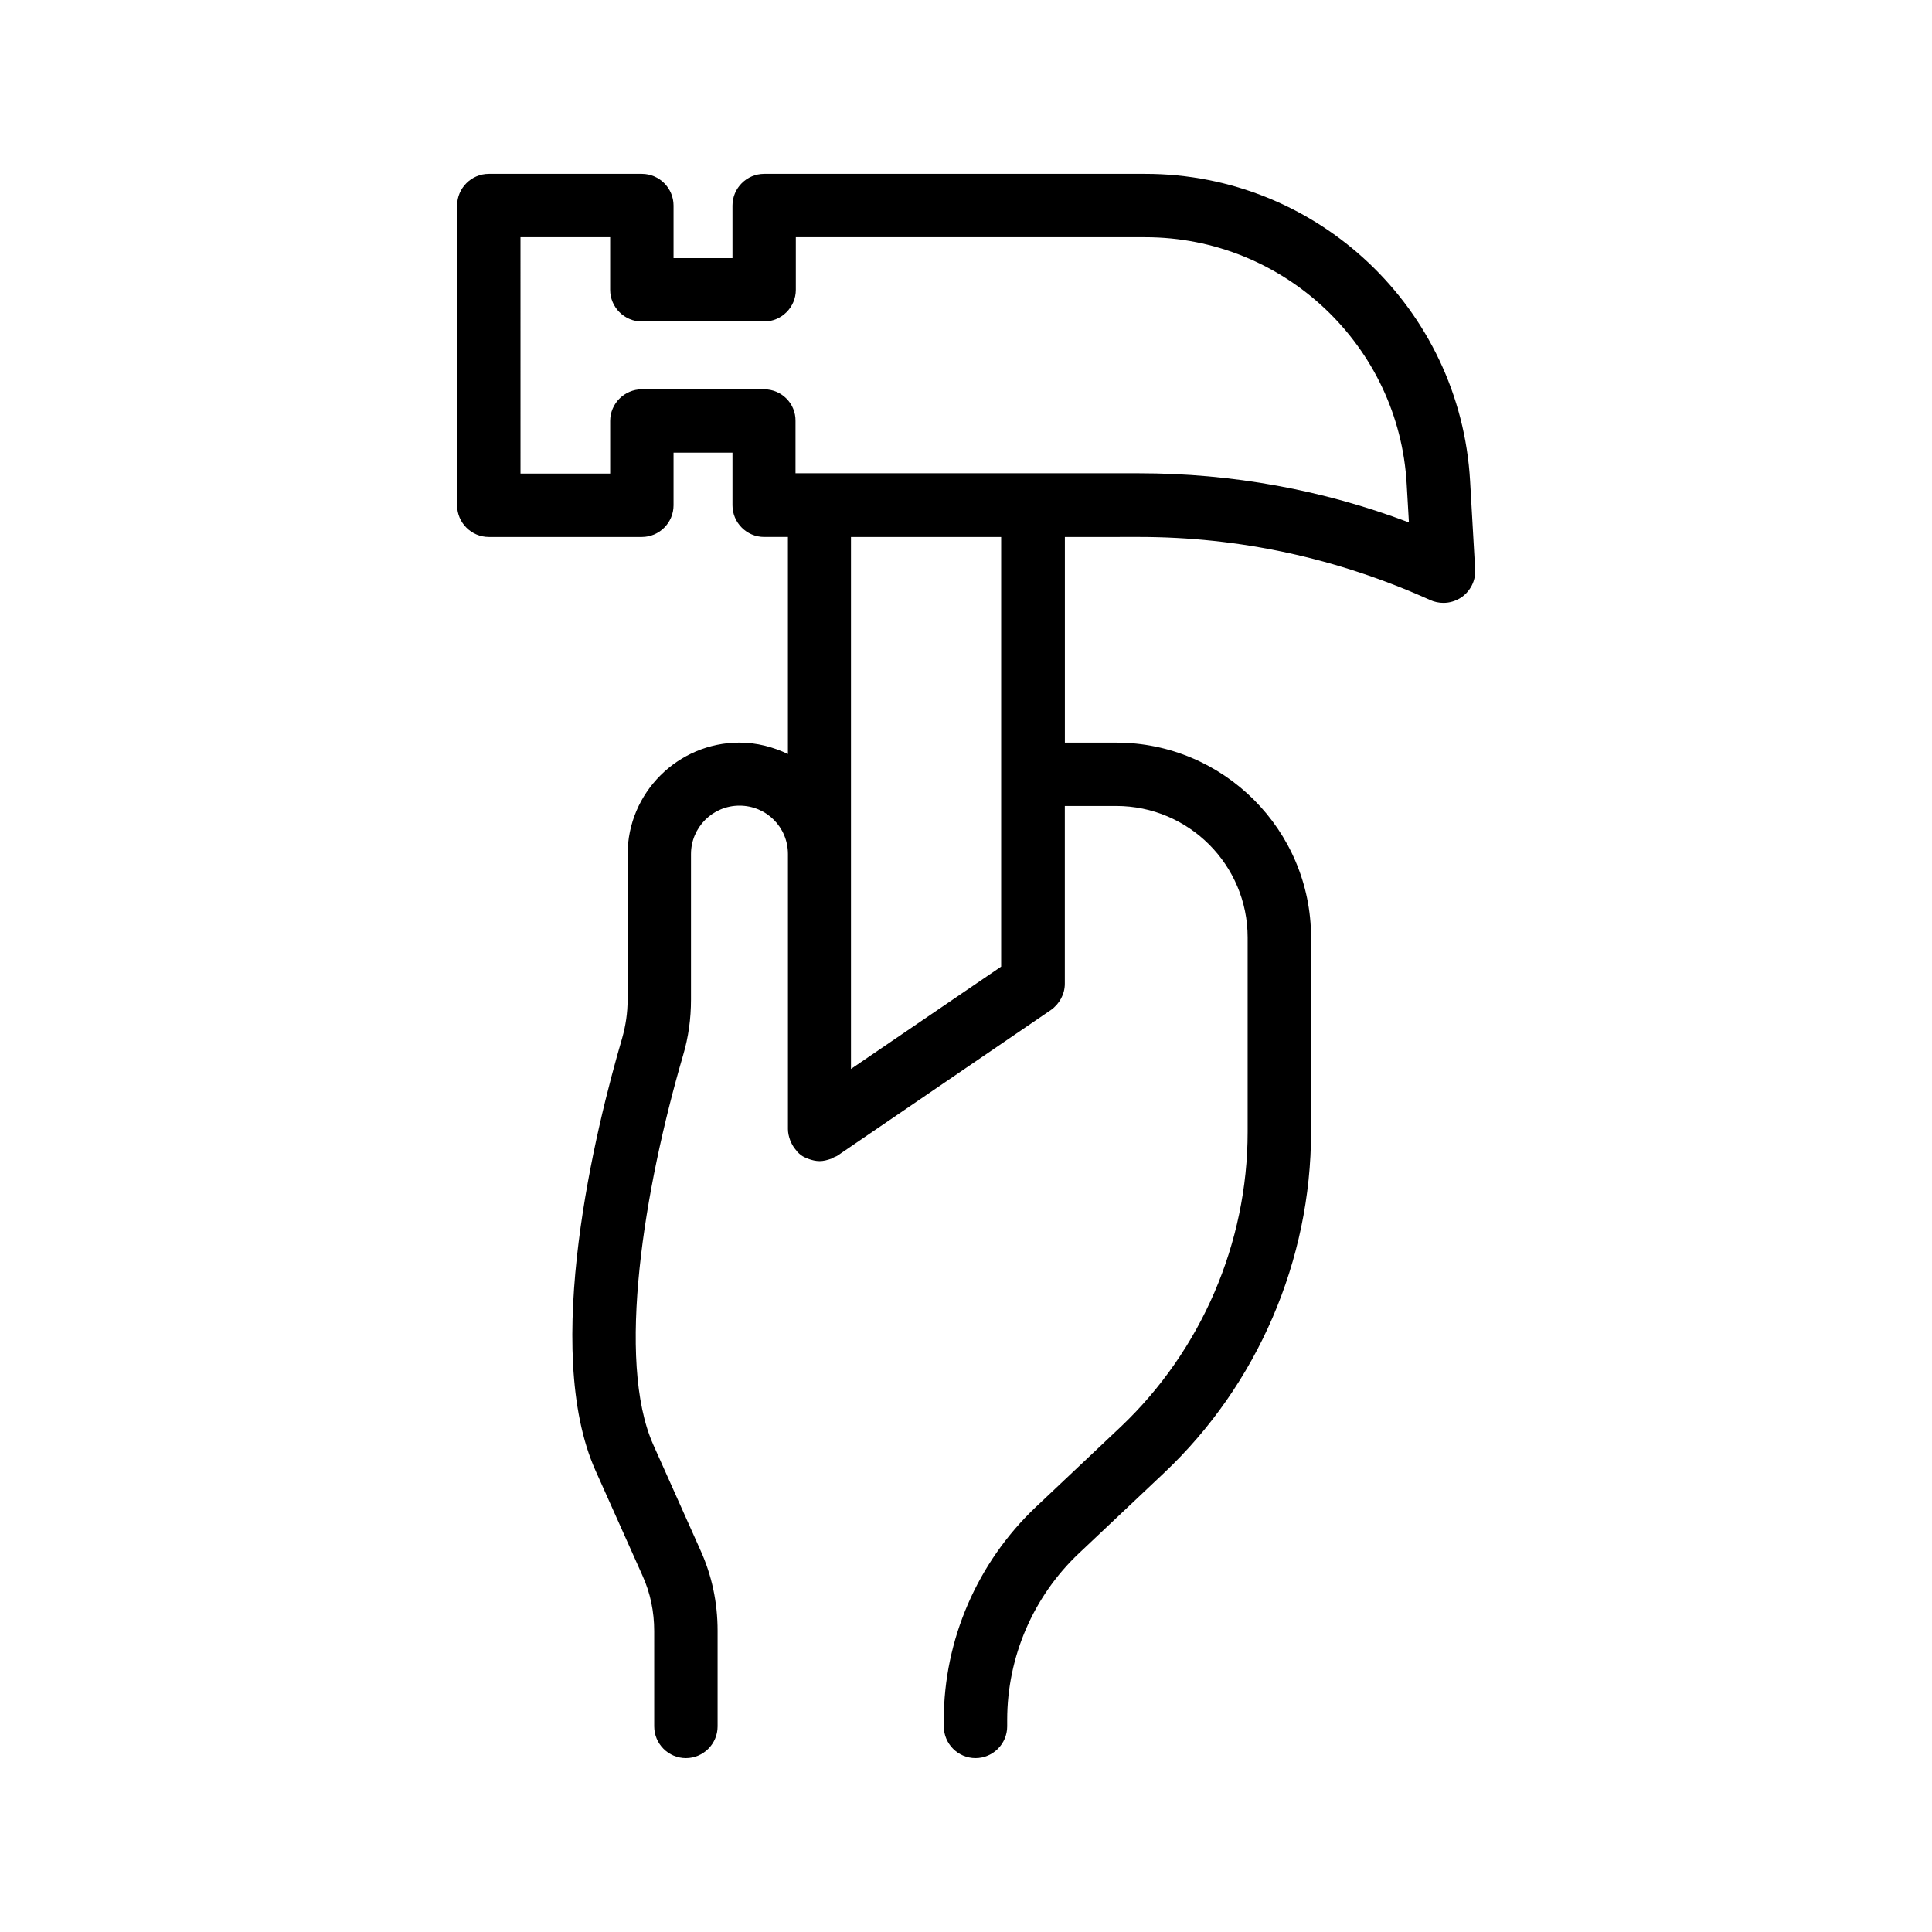<?xml version="1.0" encoding="UTF-8"?>
<!-- Uploaded to: SVG Repo, www.svgrepo.com, Generator: SVG Repo Mixer Tools -->
<svg fill="#000000" width="800px" height="800px" version="1.1" viewBox="144 144 512 512" xmlns="http://www.w3.org/2000/svg">
 <path d="m445.84 286.3c26.703 0 52.562 5.625 77.168 16.711 1.09 0.504 2.352 0.754 3.527 0.754 1.68 0 3.273-0.504 4.703-1.426 2.434-1.68 3.863-4.449 3.695-7.391l-1.344-23.512c-2.606-45.594-40.391-81.363-86.07-81.363h-101.01c-4.617 0-8.398 3.777-8.398 8.398v13.938h-15.617v-13.938c0-4.617-3.777-8.398-8.398-8.398h-40.559c-4.617 0-8.398 3.777-8.398 8.398v79.434c0 4.617 3.777 8.398 8.398 8.398h40.559c4.617 0 8.398-3.777 8.398-8.398v-13.941h15.617v13.938c0 4.617 3.777 8.398 8.398 8.398h6.297v57.52c-3.863-1.848-8.23-3.023-12.848-3.023-16.289 0-29.641 13.266-29.641 29.641v38.543c0 3.441-0.504 6.801-1.426 10.078-6.969 23.762-21.496 82.457-7.055 114.7l12.426 27.793c2.098 4.617 3.106 9.574 3.106 14.695l0.004 25.273c0 4.617 3.777 8.398 8.398 8.398 4.617 0 8.398-3.777 8.398-8.398v-25.359c0-7.473-1.512-14.695-4.617-21.496l-12.426-27.793c-9.91-22.25-2.434-67.848 7.894-103.2 1.426-4.785 2.098-9.742 2.098-14.777v-38.543c0-7.055 5.711-12.848 12.848-12.848s12.848 5.711 12.848 12.848v72.883c0 1.008 0.25 2.016 0.586 2.938 0.082 0.25 0.168 0.504 0.336 0.754 0.336 0.754 0.84 1.426 1.344 2.016 0.082 0.082 0.168 0.25 0.25 0.336 0.586 0.586 1.176 1.09 1.93 1.426 0.168 0.082 0.25 0.082 0.418 0.168 0.168 0.082 0.418 0.168 0.586 0.25 0.922 0.336 1.93 0.586 2.938 0.586s1.93-0.25 2.938-0.586c0.336-0.082 0.586-0.25 0.84-0.418 0.336-0.168 0.672-0.25 0.922-0.418l56.594-38.625c2.266-1.594 3.695-4.199 3.695-6.969v-47.105h13.602c19.23 0 34.848 15.617 34.848 34.848v51.555c0 29.391-12.258 57.855-33.586 78.09l-22.672 21.41c-15.367 14.609-24.266 35.098-24.266 56.258l0.004 1.77c0 4.617 3.777 8.398 8.398 8.398 4.617 0 8.398-3.777 8.398-8.398v-1.762c0-16.625 6.887-32.664 18.977-44.082l22.672-21.41c24.688-23.344 38.879-56.258 38.879-90.266v-51.555c0-28.465-23.176-51.641-51.641-51.641h-13.602v-54.496zm-99.332-39.129h-32.41c-4.617 0-8.398 3.777-8.398 8.398v13.938h-23.762l-0.004-62.641h23.762v13.938c0 4.617 3.777 8.398 8.398 8.398h32.41c4.617 0 8.398-3.777 8.398-8.398v-13.938h92.617c36.777 0 67.258 28.801 69.273 65.496l0.586 10.078c-22.84-8.648-46.855-13.016-71.539-13.016h-91.02v-13.855c0.082-4.621-3.695-8.398-8.312-8.398zm62.809 152.99-39.801 27.121v-140.98h39.801z"/>
</svg>